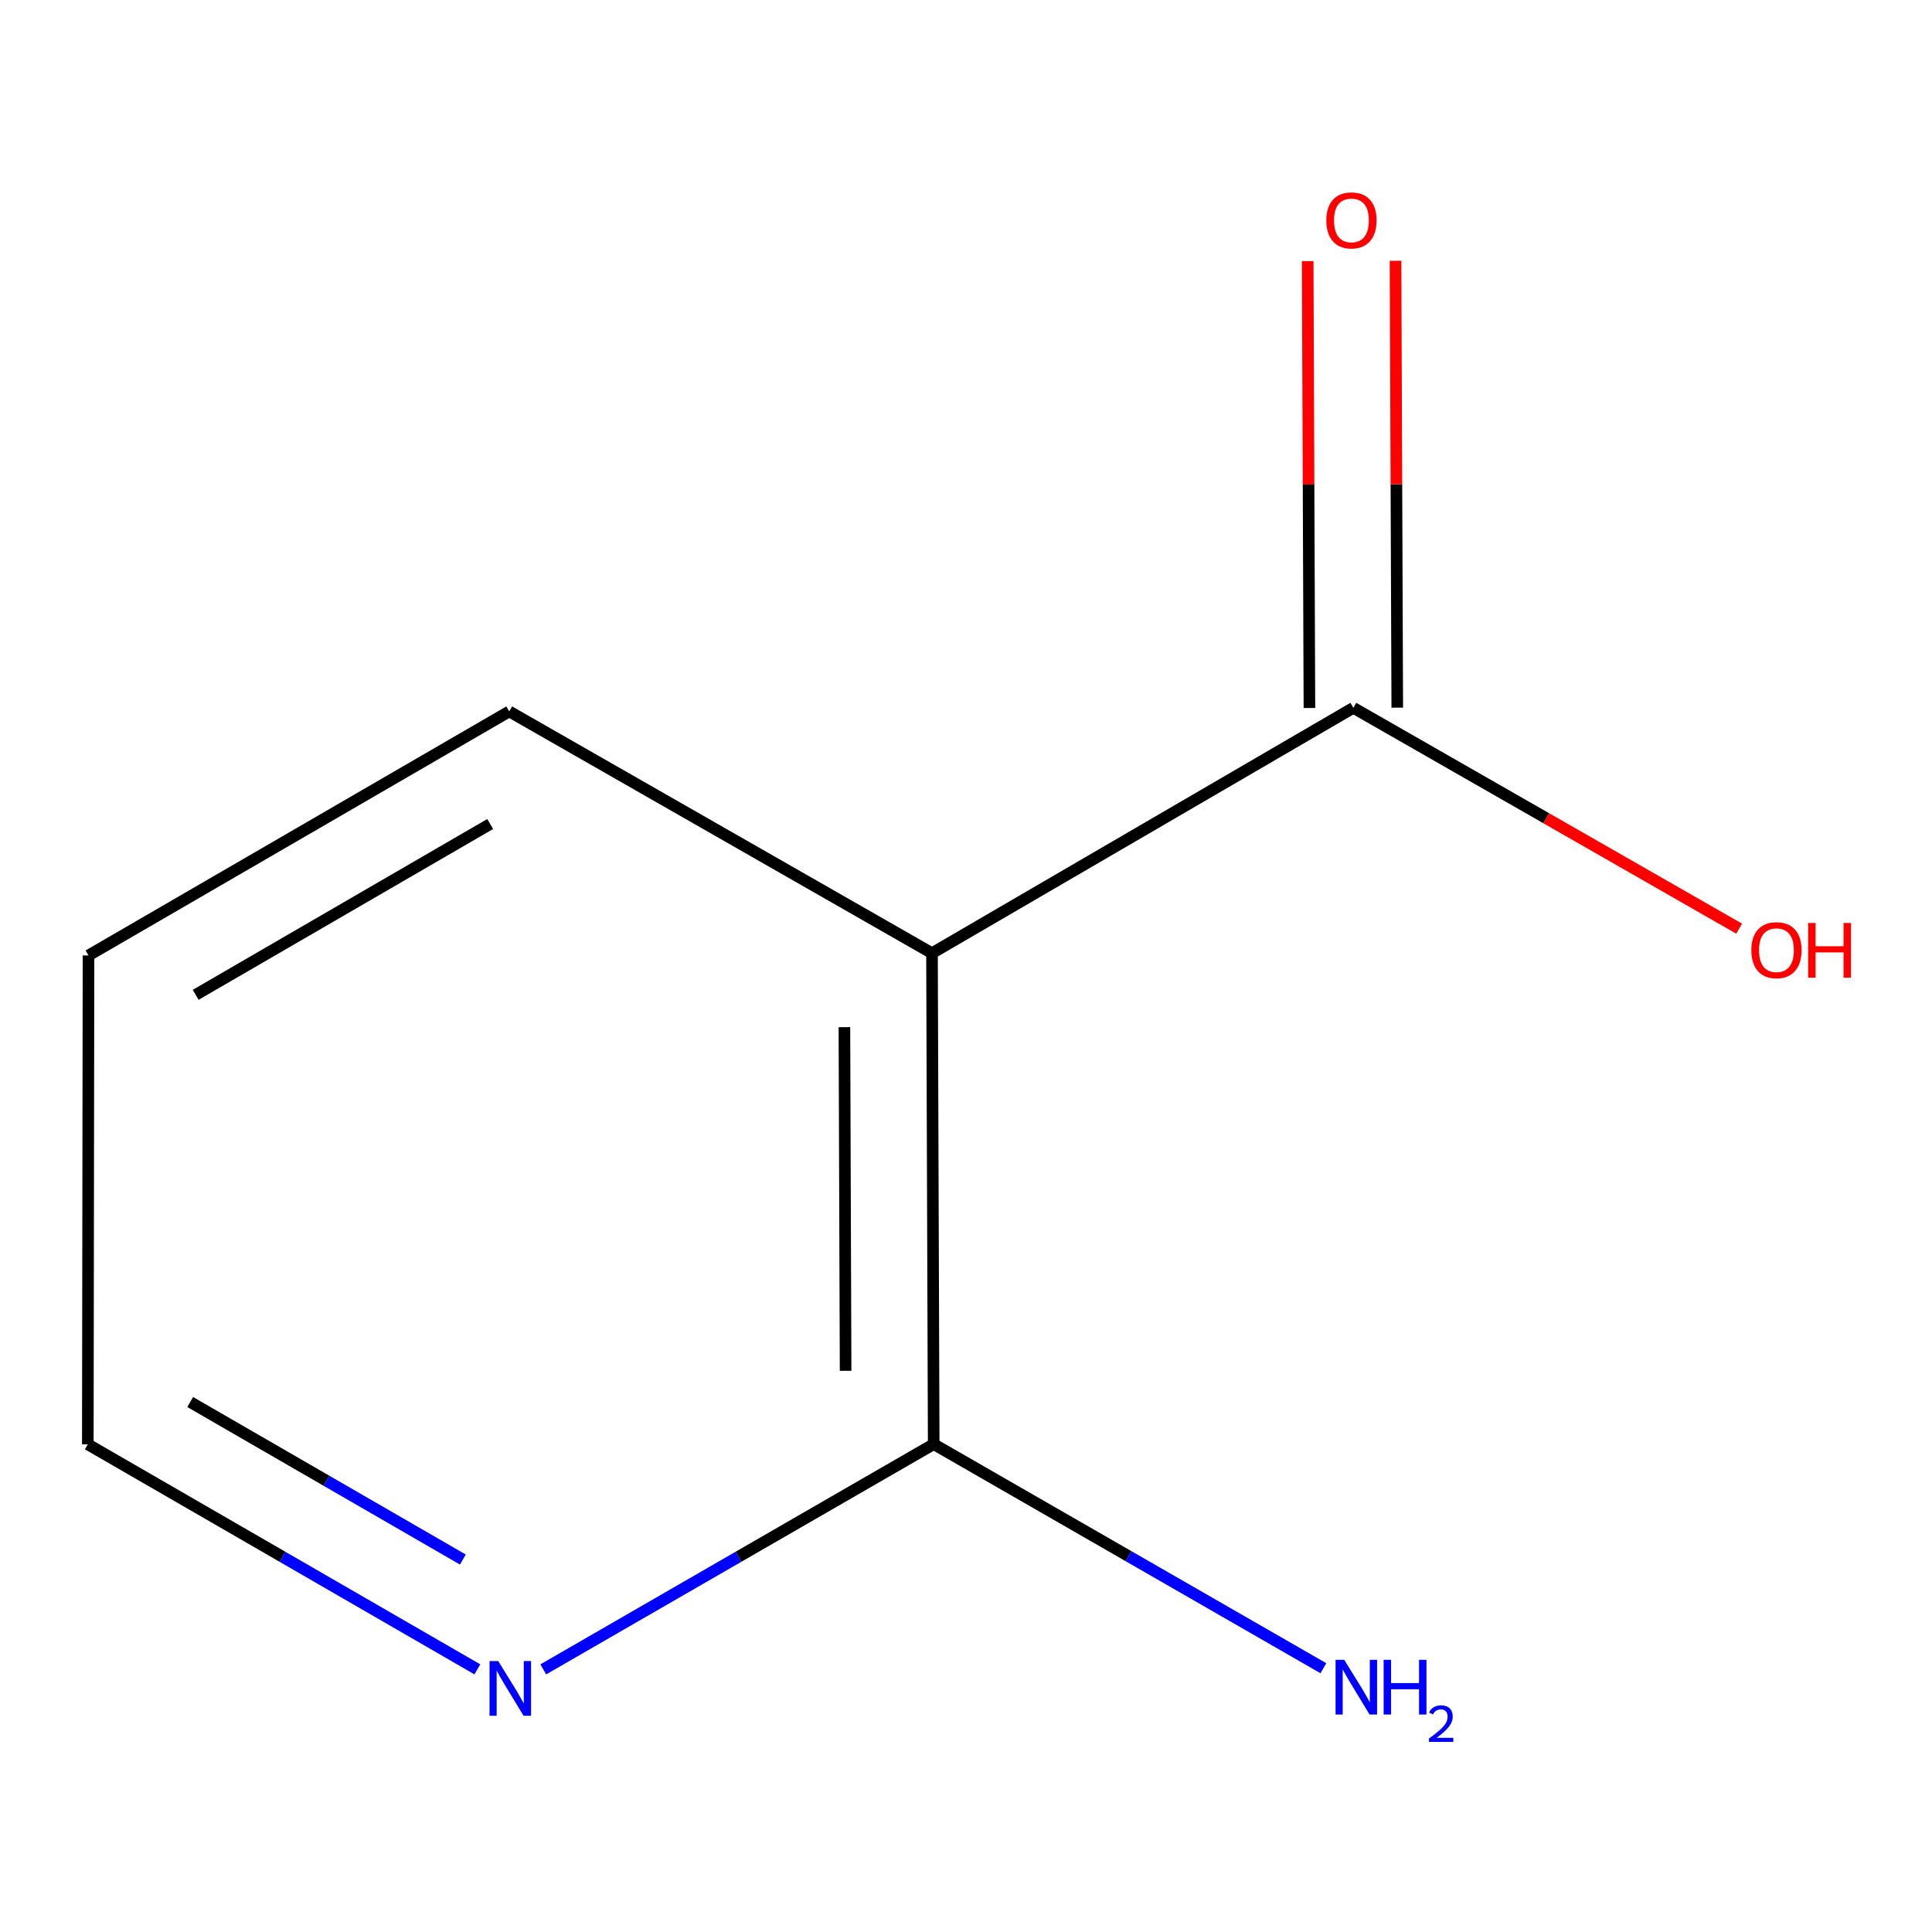 <?xml version='1.0' encoding='iso-8859-1'?>
<svg version='1.1' baseProfile='full'
              xmlns='http://www.w3.org/2000/svg'
                      xmlns:rdkit='http://www.rdkit.org/xml'
                      xmlns:xlink='http://www.w3.org/1999/xlink'
                  xml:space='preserve'
width='1000px' height='1000px' viewBox='0 0 1000 1000'>
<!-- END OF HEADER -->
<rect style='opacity:1.0;fill:#FFFFFF;stroke:none' width='1000' height='1000' x='0' y='0'> </rect>
<path class='bond-0' d='M 45.808,494.533 L 263.573,368.235' style='fill:none;fill-rule:evenodd;stroke:#000000;stroke-width:6px;stroke-linecap:butt;stroke-linejoin:miter;stroke-opacity:1' />
<path class='bond-0' d='M 101.284,514.92 L 253.719,426.511' style='fill:none;fill-rule:evenodd;stroke:#000000;stroke-width:6px;stroke-linecap:butt;stroke-linejoin:miter;stroke-opacity:1' />
<path class='bond-1' d='M 45.808,494.533 L 45.455,747.586' style='fill:none;fill-rule:evenodd;stroke:#000000;stroke-width:6px;stroke-linecap:butt;stroke-linejoin:miter;stroke-opacity:1' />
<path class='bond-8' d='M 45.455,747.586 L 146.265,805.822' style='fill:none;fill-rule:evenodd;stroke:#000000;stroke-width:6px;stroke-linecap:butt;stroke-linejoin:miter;stroke-opacity:1' />
<path class='bond-8' d='M 146.265,805.822 L 247.075,864.058' style='fill:none;fill-rule:evenodd;stroke:#0000FF;stroke-width:6px;stroke-linecap:butt;stroke-linejoin:miter;stroke-opacity:1' />
<path class='bond-8' d='M 98.441,725.686 L 169.008,766.452' style='fill:none;fill-rule:evenodd;stroke:#000000;stroke-width:6px;stroke-linecap:butt;stroke-linejoin:miter;stroke-opacity:1' />
<path class='bond-8' d='M 169.008,766.452 L 239.575,807.217' style='fill:none;fill-rule:evenodd;stroke:#0000FF;stroke-width:6px;stroke-linecap:butt;stroke-linejoin:miter;stroke-opacity:1' />
<path class='bond-3' d='M 281.193,864.065 L 382.238,805.775' style='fill:none;fill-rule:evenodd;stroke:#0000FF;stroke-width:6px;stroke-linecap:butt;stroke-linejoin:miter;stroke-opacity:1' />
<path class='bond-3' d='M 382.238,805.775 L 483.282,747.485' style='fill:none;fill-rule:evenodd;stroke:#000000;stroke-width:6px;stroke-linecap:butt;stroke-linejoin:miter;stroke-opacity:1' />
<path class='bond-2' d='M 483.282,747.485 L 584.133,805.48' style='fill:none;fill-rule:evenodd;stroke:#000000;stroke-width:6px;stroke-linecap:butt;stroke-linejoin:miter;stroke-opacity:1' />
<path class='bond-2' d='M 584.133,805.48 L 684.983,863.474' style='fill:none;fill-rule:evenodd;stroke:#0000FF;stroke-width:6px;stroke-linecap:butt;stroke-linejoin:miter;stroke-opacity:1' />
<path class='bond-6' d='M 483.282,747.485 L 482.398,493.371' style='fill:none;fill-rule:evenodd;stroke:#000000;stroke-width:6px;stroke-linecap:butt;stroke-linejoin:miter;stroke-opacity:1' />
<path class='bond-6' d='M 437.682,709.526 L 437.063,531.647' style='fill:none;fill-rule:evenodd;stroke:#000000;stroke-width:6px;stroke-linecap:butt;stroke-linejoin:miter;stroke-opacity:1' />
<path class='bond-4' d='M 482.398,493.371 L 700.491,366.365' style='fill:none;fill-rule:evenodd;stroke:#000000;stroke-width:6px;stroke-linecap:butt;stroke-linejoin:miter;stroke-opacity:1' />
<path class='bond-9' d='M 482.398,493.371 L 263.573,368.235' style='fill:none;fill-rule:evenodd;stroke:#000000;stroke-width:6px;stroke-linecap:butt;stroke-linejoin:miter;stroke-opacity:1' />
<path class='bond-5' d='M 700.491,366.365 L 800.337,423.521' style='fill:none;fill-rule:evenodd;stroke:#000000;stroke-width:6px;stroke-linecap:butt;stroke-linejoin:miter;stroke-opacity:1' />
<path class='bond-5' d='M 800.337,423.521 L 900.184,480.677' style='fill:none;fill-rule:evenodd;stroke:#FF0000;stroke-width:6px;stroke-linecap:butt;stroke-linejoin:miter;stroke-opacity:1' />
<path class='bond-7' d='M 723.224,366.277 L 722.773,250.626' style='fill:none;fill-rule:evenodd;stroke:#000000;stroke-width:6px;stroke-linecap:butt;stroke-linejoin:miter;stroke-opacity:1' />
<path class='bond-7' d='M 722.773,250.626 L 722.321,134.976' style='fill:none;fill-rule:evenodd;stroke:#FF0000;stroke-width:6px;stroke-linecap:butt;stroke-linejoin:miter;stroke-opacity:1' />
<path class='bond-7' d='M 677.757,366.454 L 677.306,250.804' style='fill:none;fill-rule:evenodd;stroke:#000000;stroke-width:6px;stroke-linecap:butt;stroke-linejoin:miter;stroke-opacity:1' />
<path class='bond-7' d='M 677.306,250.804 L 676.854,135.153' style='fill:none;fill-rule:evenodd;stroke:#FF0000;stroke-width:6px;stroke-linecap:butt;stroke-linejoin:miter;stroke-opacity:1' />
<path  class='atom-2' d='M 257.868 859.75
L 267.148 874.75
Q 268.068 876.23, 269.548 878.91
Q 271.028 881.59, 271.108 881.75
L 271.108 859.75
L 274.868 859.75
L 274.868 888.07
L 270.988 888.07
L 261.028 871.67
Q 259.868 869.75, 258.628 867.55
Q 257.428 865.35, 257.068 864.67
L 257.068 888.07
L 253.388 888.07
L 253.388 859.75
L 257.868 859.75
' fill='#0000FF'/>
<path  class='atom-6' d='M 695.772 859.118
L 705.052 874.118
Q 705.972 875.598, 707.452 878.278
Q 708.932 880.958, 709.012 881.118
L 709.012 859.118
L 712.772 859.118
L 712.772 887.438
L 708.892 887.438
L 698.932 871.038
Q 697.772 869.118, 696.532 866.918
Q 695.332 864.718, 694.972 864.038
L 694.972 887.438
L 691.292 887.438
L 691.292 859.118
L 695.772 859.118
' fill='#0000FF'/>
<path  class='atom-6' d='M 716.172 859.118
L 720.012 859.118
L 720.012 871.158
L 734.492 871.158
L 734.492 859.118
L 738.332 859.118
L 738.332 887.438
L 734.492 887.438
L 734.492 874.358
L 720.012 874.358
L 720.012 887.438
L 716.172 887.438
L 716.172 859.118
' fill='#0000FF'/>
<path  class='atom-6' d='M 739.704 886.445
Q 740.391 884.676, 742.028 883.699
Q 743.664 882.696, 745.935 882.696
Q 748.76 882.696, 750.344 884.227
Q 751.928 885.758, 751.928 888.478
Q 751.928 891.25, 749.868 893.837
Q 747.836 896.424, 743.612 899.486
L 752.244 899.486
L 752.244 901.598
L 739.652 901.598
L 739.652 899.83
Q 743.136 897.348, 745.196 895.5
Q 747.281 893.652, 748.284 891.989
Q 749.288 890.326, 749.288 888.61
Q 749.288 886.814, 748.39 885.811
Q 747.492 884.808, 745.935 884.808
Q 744.43 884.808, 743.427 885.415
Q 742.424 886.022, 741.711 887.369
L 739.704 886.445
' fill='#0000FF'/>
<path  class='atom-8' d='M 906.493 491.81
Q 906.493 485.01, 909.853 481.21
Q 913.213 477.41, 919.493 477.41
Q 925.773 477.41, 929.133 481.21
Q 932.493 485.01, 932.493 491.81
Q 932.493 498.69, 929.093 502.61
Q 925.693 506.49, 919.493 506.49
Q 913.253 506.49, 909.853 502.61
Q 906.493 498.73, 906.493 491.81
M 919.493 503.29
Q 923.813 503.29, 926.133 500.41
Q 928.493 497.49, 928.493 491.81
Q 928.493 486.25, 926.133 483.45
Q 923.813 480.61, 919.493 480.61
Q 915.173 480.61, 912.813 483.41
Q 910.493 486.21, 910.493 491.81
Q 910.493 497.53, 912.813 500.41
Q 915.173 503.29, 919.493 503.29
' fill='#FF0000'/>
<path  class='atom-8' d='M 935.893 477.73
L 939.733 477.73
L 939.733 489.77
L 954.213 489.77
L 954.213 477.73
L 958.053 477.73
L 958.053 506.05
L 954.213 506.05
L 954.213 492.97
L 939.733 492.97
L 939.733 506.05
L 935.893 506.05
L 935.893 477.73
' fill='#FF0000'/>
<path  class='atom-9' d='M 686.506 114.075
Q 686.506 107.275, 689.866 103.475
Q 693.226 99.675, 699.506 99.675
Q 705.786 99.675, 709.146 103.475
Q 712.506 107.275, 712.506 114.075
Q 712.506 120.955, 709.106 124.875
Q 705.706 128.755, 699.506 128.755
Q 693.266 128.755, 689.866 124.875
Q 686.506 120.995, 686.506 114.075
M 699.506 125.555
Q 703.826 125.555, 706.146 122.675
Q 708.506 119.755, 708.506 114.075
Q 708.506 108.515, 706.146 105.715
Q 703.826 102.875, 699.506 102.875
Q 695.186 102.875, 692.826 105.675
Q 690.506 108.475, 690.506 114.075
Q 690.506 119.795, 692.826 122.675
Q 695.186 125.555, 699.506 125.555
' fill='#FF0000'/>
</svg>
